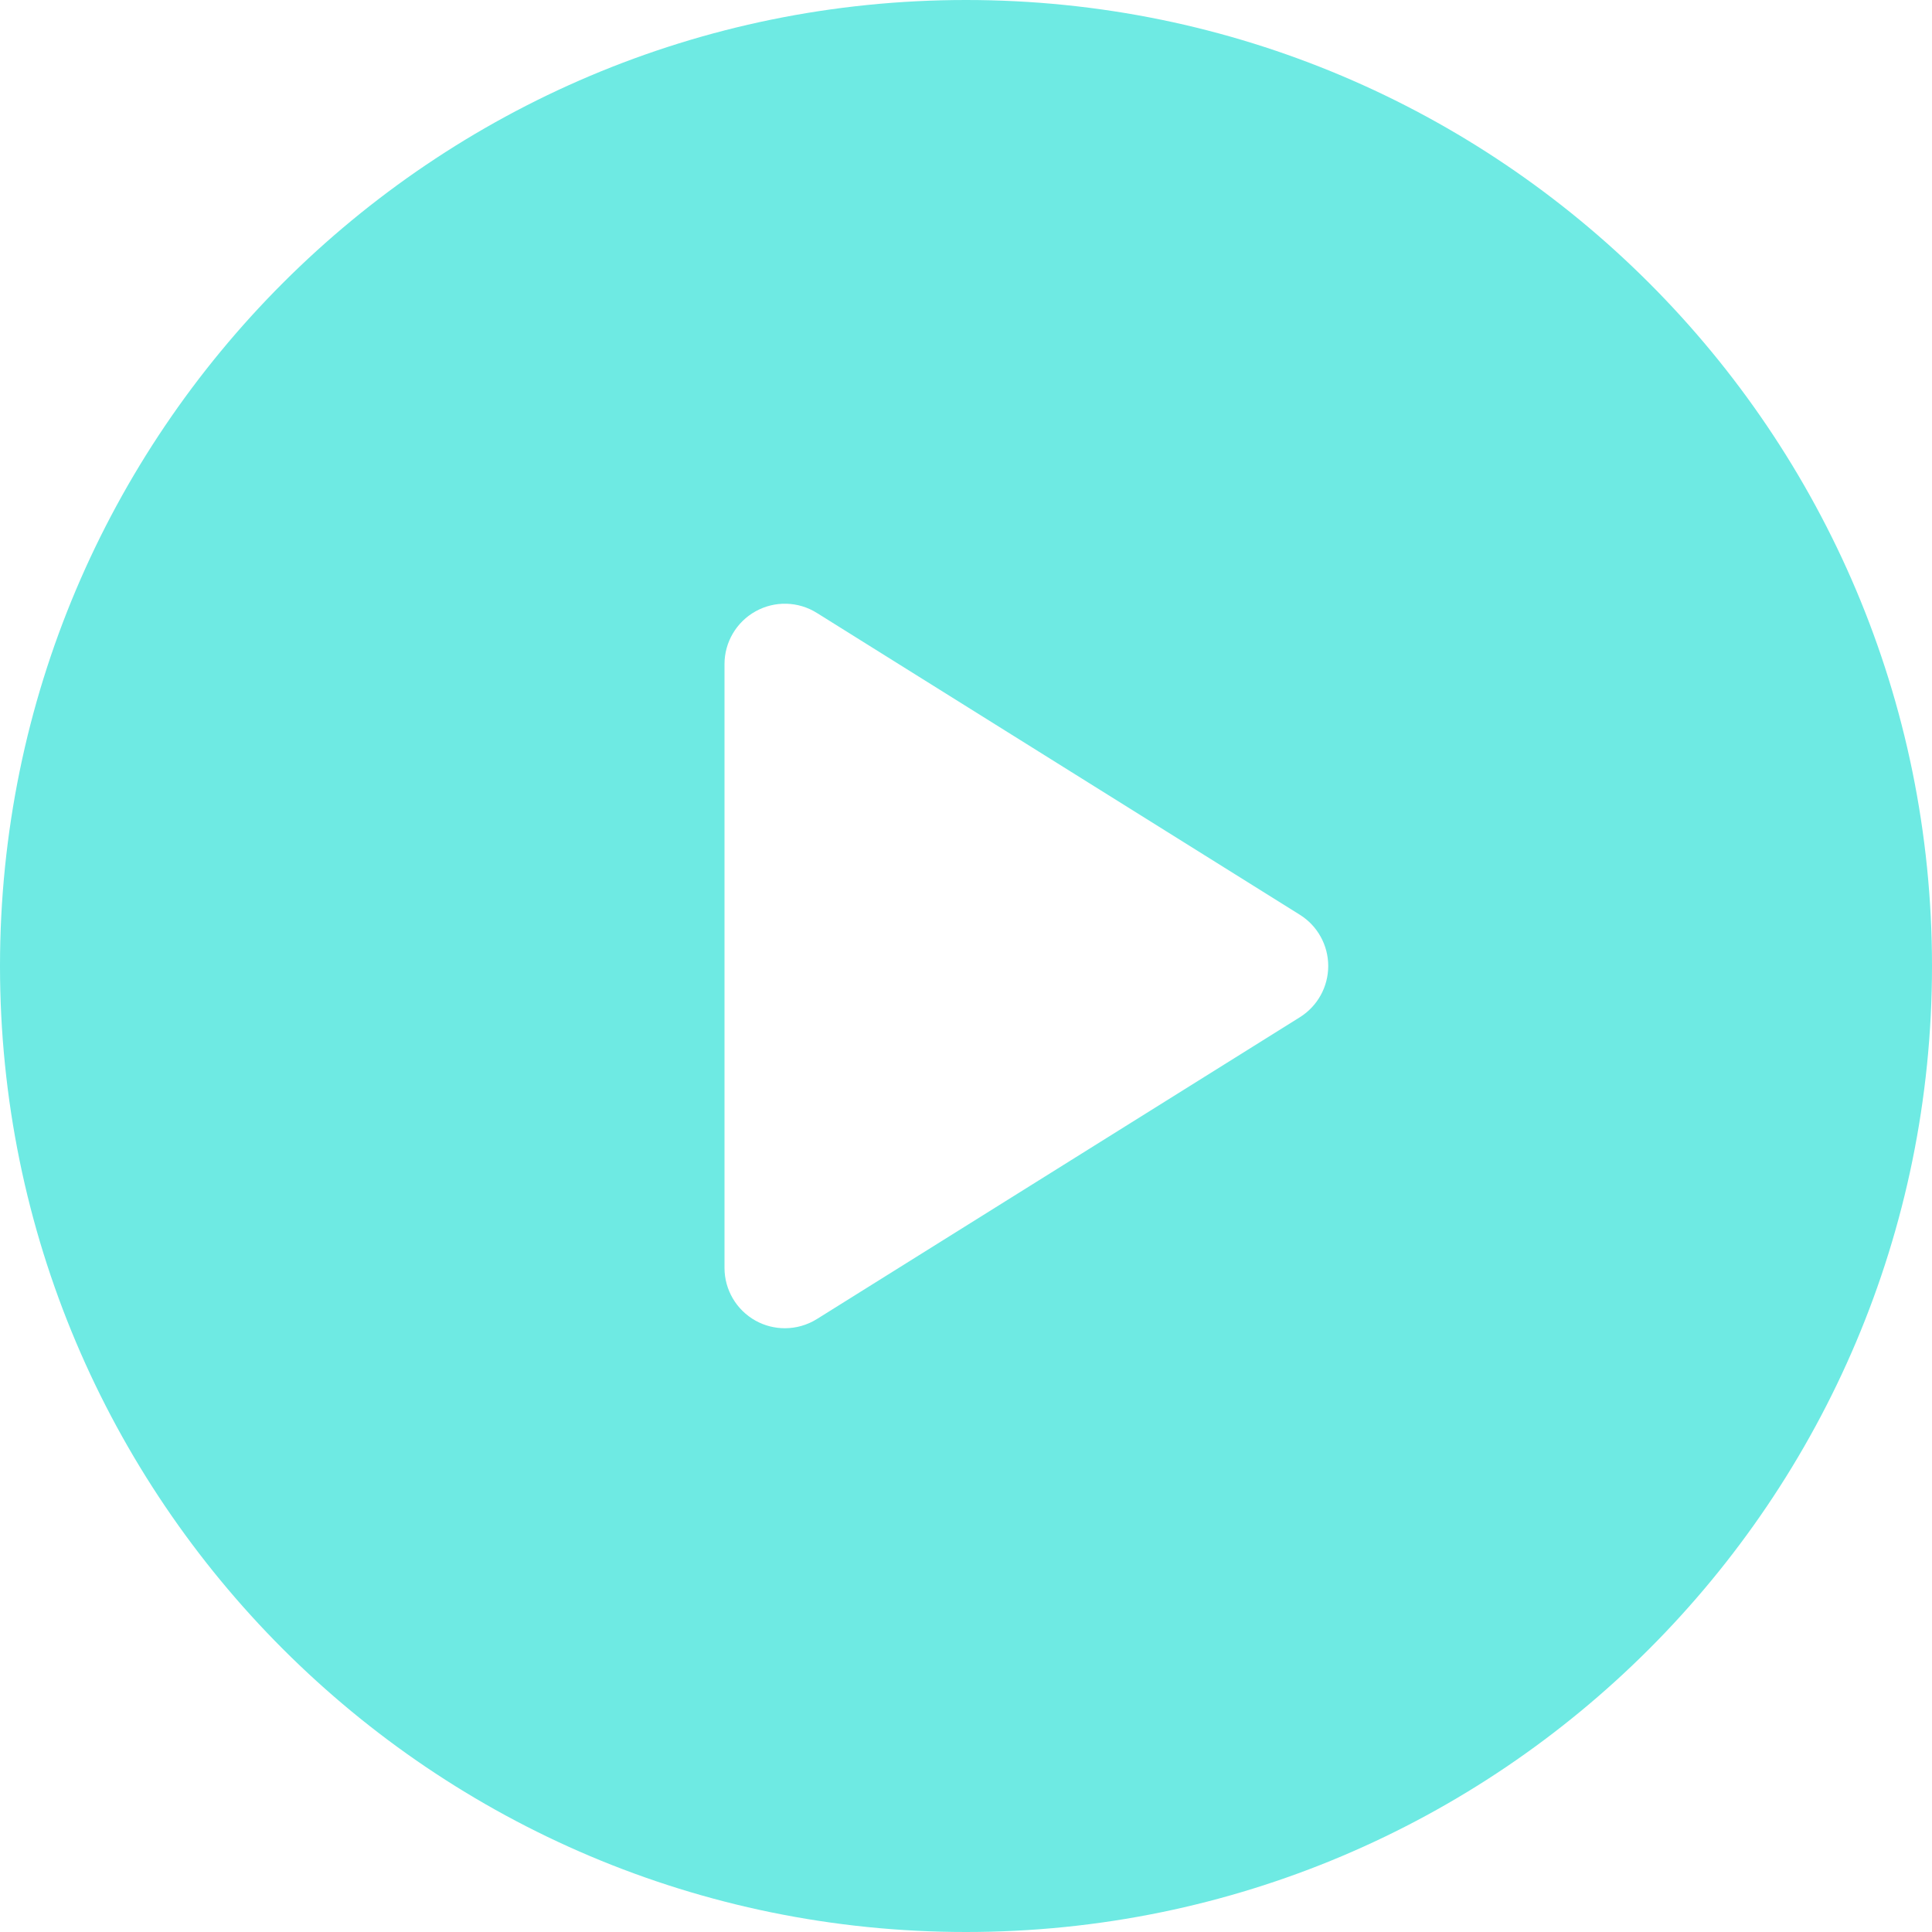 <svg width="43" height="43" viewBox="0 0 43 43" fill="none" xmlns="http://www.w3.org/2000/svg">
<path d="M21.5 0C9.626 0 0 9.626 0 21.5C0 33.374 9.626 43 21.5 43C33.374 43 43 33.374 43 21.5C43 9.626 33.374 0 21.5 0ZM28.931 22.64L18.181 29.358C17.963 29.494 17.716 29.562 17.469 29.562C17.245 29.562 17.02 29.507 16.817 29.394C16.39 29.157 16.125 28.707 16.125 28.219V14.781C16.125 14.293 16.39 13.843 16.817 13.606C17.244 13.368 17.767 13.382 18.181 13.642L28.931 20.36C29.324 20.606 29.562 21.037 29.562 21.5C29.562 21.963 29.324 22.394 28.931 22.64Z" fill="#6EEAE3"/>
</svg>
